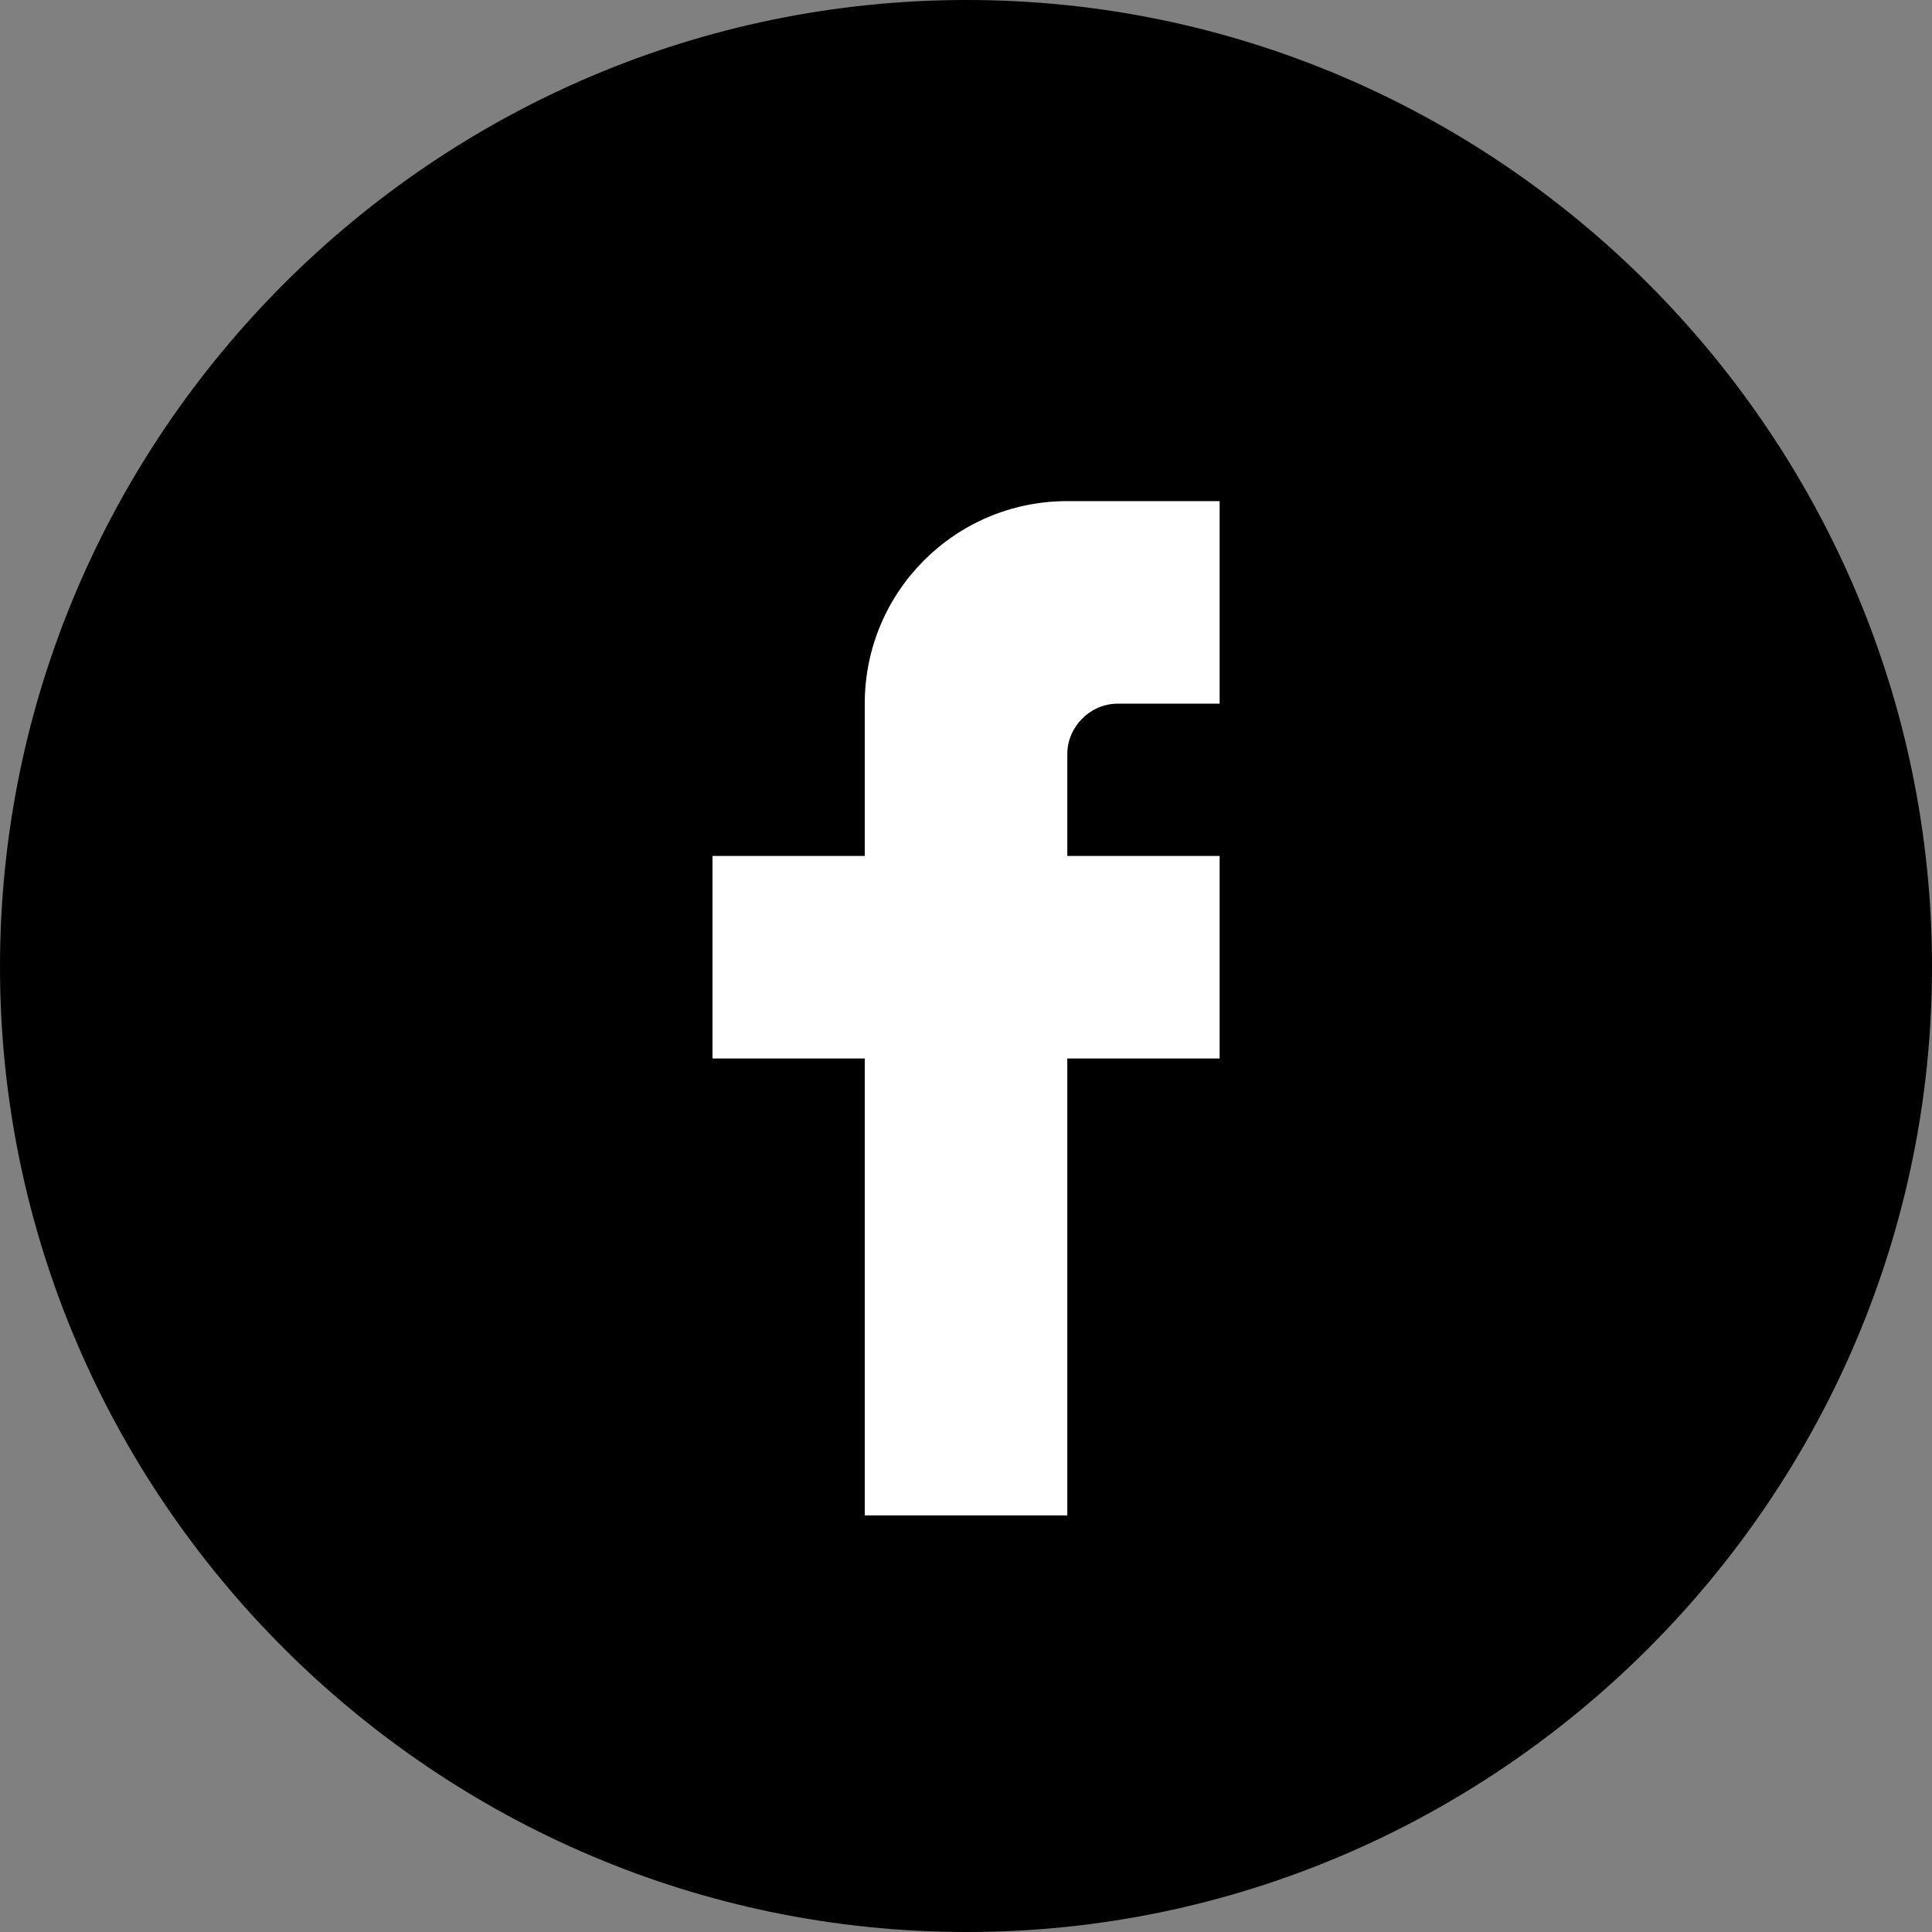<svg width="32" height="32" viewBox="0 0 32 32" fill="none" xmlns="http://www.w3.org/2000/svg">
<rect x="0" y="0" width="32" height="32" fill="#808080" stroke="none"/>
<path fill-rule="evenodd" clip-rule="evenodd" d="M16.014 32C24.801 32 32 24.801 32 16.014C32 7.199 24.801 0 16.014 0C7.199 0 0 7.199 0 16.014C0 24.801 7.199 32 16.014 32Z" fill="black"/>
<path fill-rule="evenodd" clip-rule="evenodd" d="M14.323 11.655C14.323 9.799 15.822 8.3 17.678 8.3H20.201V11.655H18.511C18.059 11.655 17.678 12.036 17.678 12.488V14.177H20.201V17.532H17.678V25.1H14.323V17.532H11.801V14.177H14.323V11.655Z" fill="white"/>
</svg>
